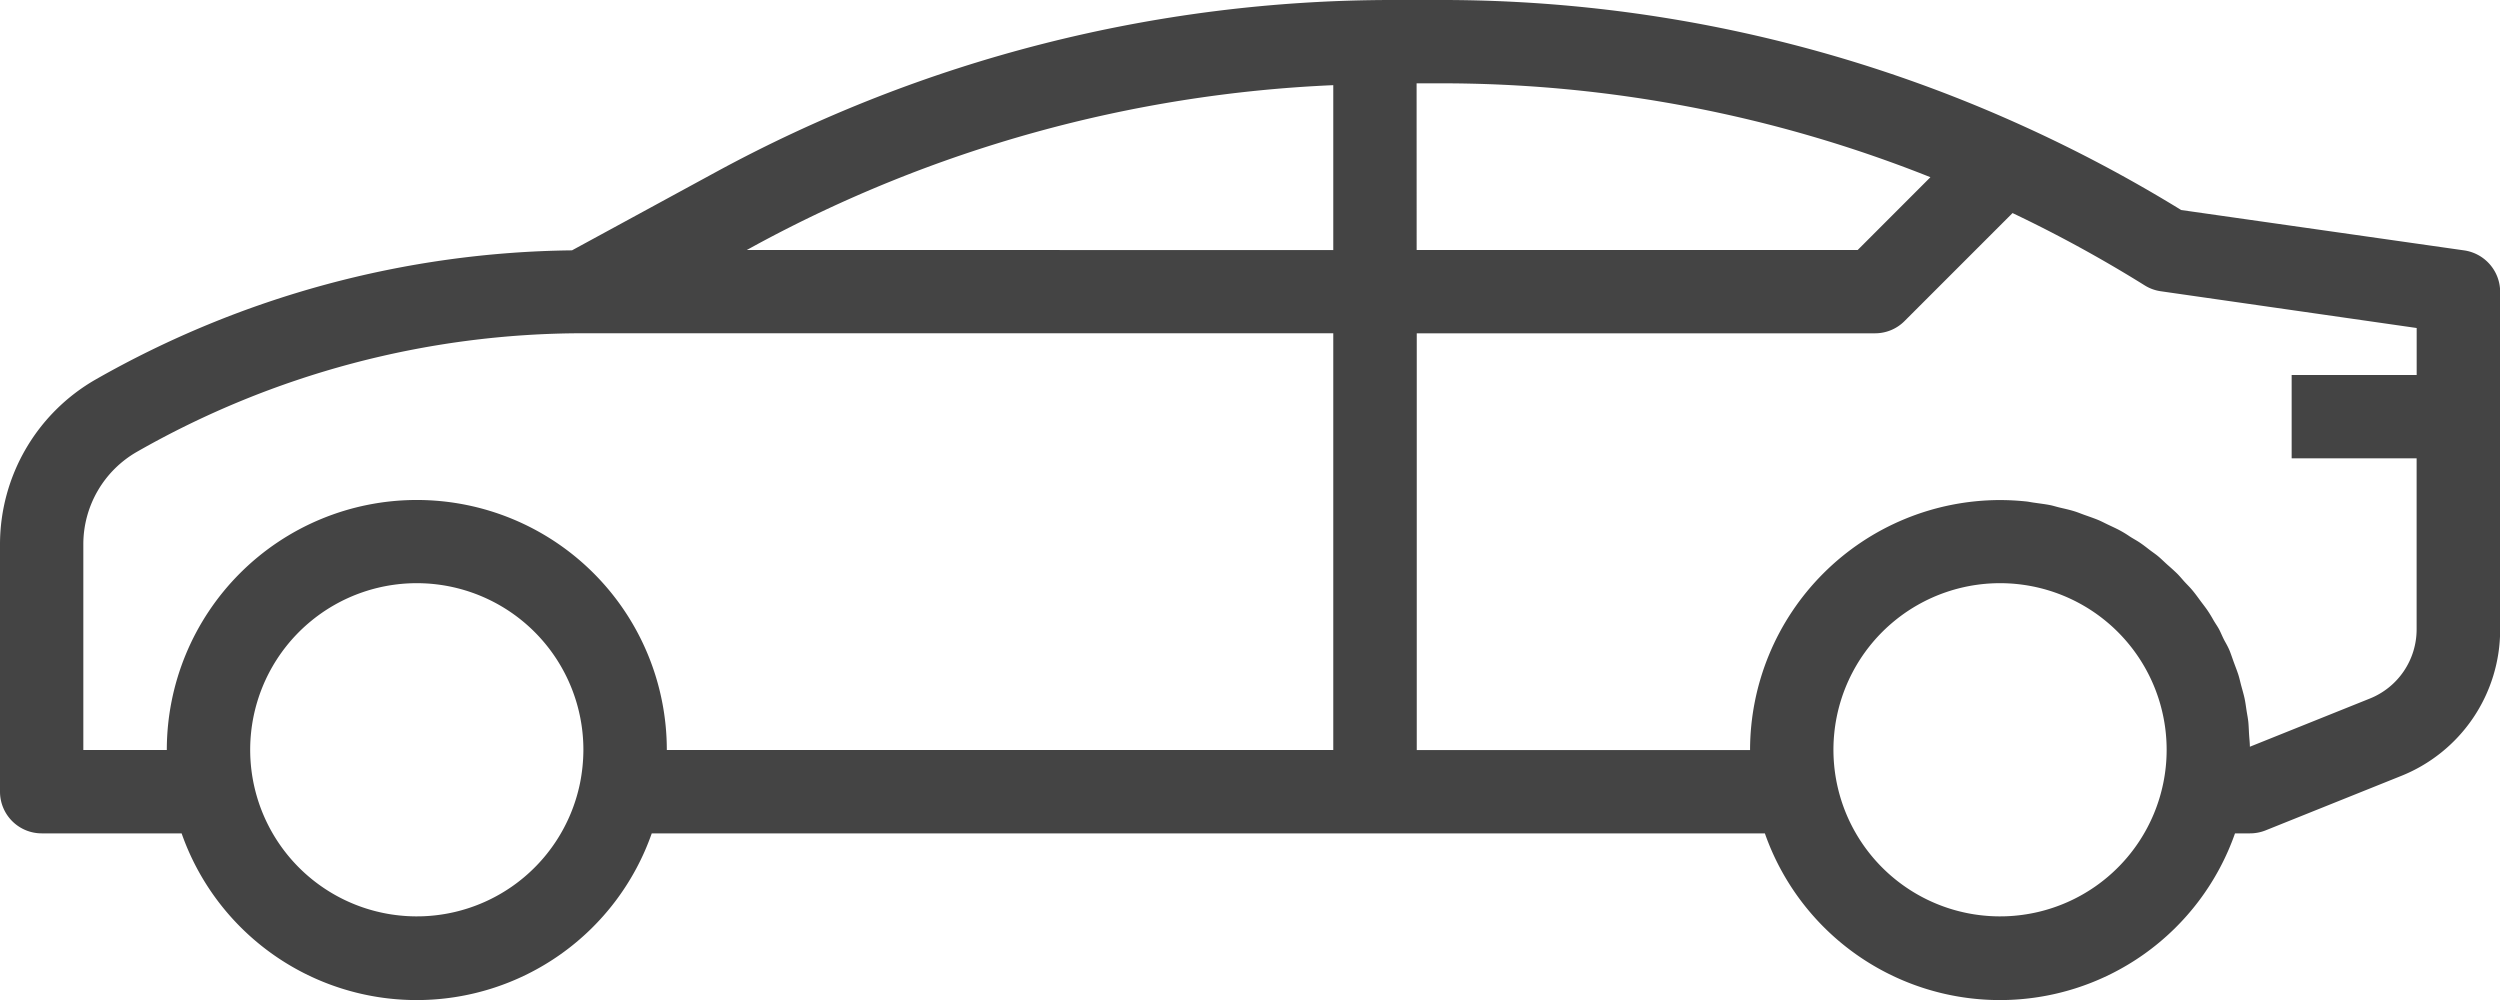 <svg xmlns="http://www.w3.org/2000/svg" width="47.614" height="19.048" viewBox="0 0 47.614 19.048"><path d="M46.933,4.769,41.542,4A27.253,27.253,0,0,0,38.488,2.38,26.728,26.728,0,0,0,27.432,0H26.5a26.979,26.979,0,0,0-12.88,3.285L10.894,4.768a18.743,18.743,0,0,0-9.073,2.46A3.623,3.623,0,0,0,0,10.366v4.712a.794.794,0,0,0,.794.794H3.459a4.744,4.744,0,0,0,8.954,0h21.2a4.744,4.744,0,0,0,8.954,0h.285a.8.8,0,0,0,.295-.056l2.57-1.032a3,3,0,0,0,1.9-2.8V5.555A.8.8,0,0,0,46.933,4.769ZM11.046,14.919a3.173,3.173,0,1,1,.065-.635A3.266,3.266,0,0,1,11.046,14.919Zm14.348-.635H12.7a4.761,4.761,0,1,0-9.523,0H1.587V10.365A2.03,2.03,0,0,1,2.608,8.605a17.153,17.153,0,0,1,8.5-2.258H25.393v7.936Zm0-9.522H14.222l.153-.084A25.374,25.374,0,0,1,25.393,1.622v3.14ZM26.98,1.587h.449a25.13,25.13,0,0,1,9.337,1.788L35.381,4.761h-8.4ZM41.2,14.919a3.173,3.173,0,1,1,.065-.635A3.143,3.143,0,0,1,41.2,14.919Zm4.826-7.777h-2.38V8.729h2.38v3.253a1.42,1.42,0,0,1-.9,1.326l-2.276.914c0-.073-.009-.145-.014-.219s-.007-.158-.014-.238-.024-.159-.036-.238-.022-.159-.038-.231-.039-.152-.06-.228-.036-.152-.06-.225-.052-.144-.079-.217-.051-.147-.079-.219-.065-.137-.1-.2-.066-.142-.1-.209-.079-.126-.115-.19-.079-.136-.124-.2-.088-.117-.131-.176-.093-.128-.144-.189-.1-.108-.147-.159-.1-.118-.158-.173-.108-.1-.163-.148-.113-.107-.174-.159-.122-.091-.181-.137-.121-.094-.184-.136-.135-.079-.2-.123-.124-.079-.188-.113-.144-.07-.217-.105-.13-.066-.2-.094-.159-.059-.238-.087-.131-.051-.2-.072c-.09-.028-.183-.048-.276-.07-.06-.014-.118-.033-.179-.046-.1-.02-.2-.031-.3-.046-.059-.007-.115-.021-.174-.026-.159-.016-.317-.025-.484-.025a4.767,4.767,0,0,0-4.762,4.762H26.983V6.348h8.729a.791.791,0,0,0,.561-.233L38.33,4.058a25.261,25.261,0,0,1,2.515,1.376.786.786,0,0,0,.308.113l4.874.7v.9Z" transform="translate(0 0)" fill="#444"/></svg>